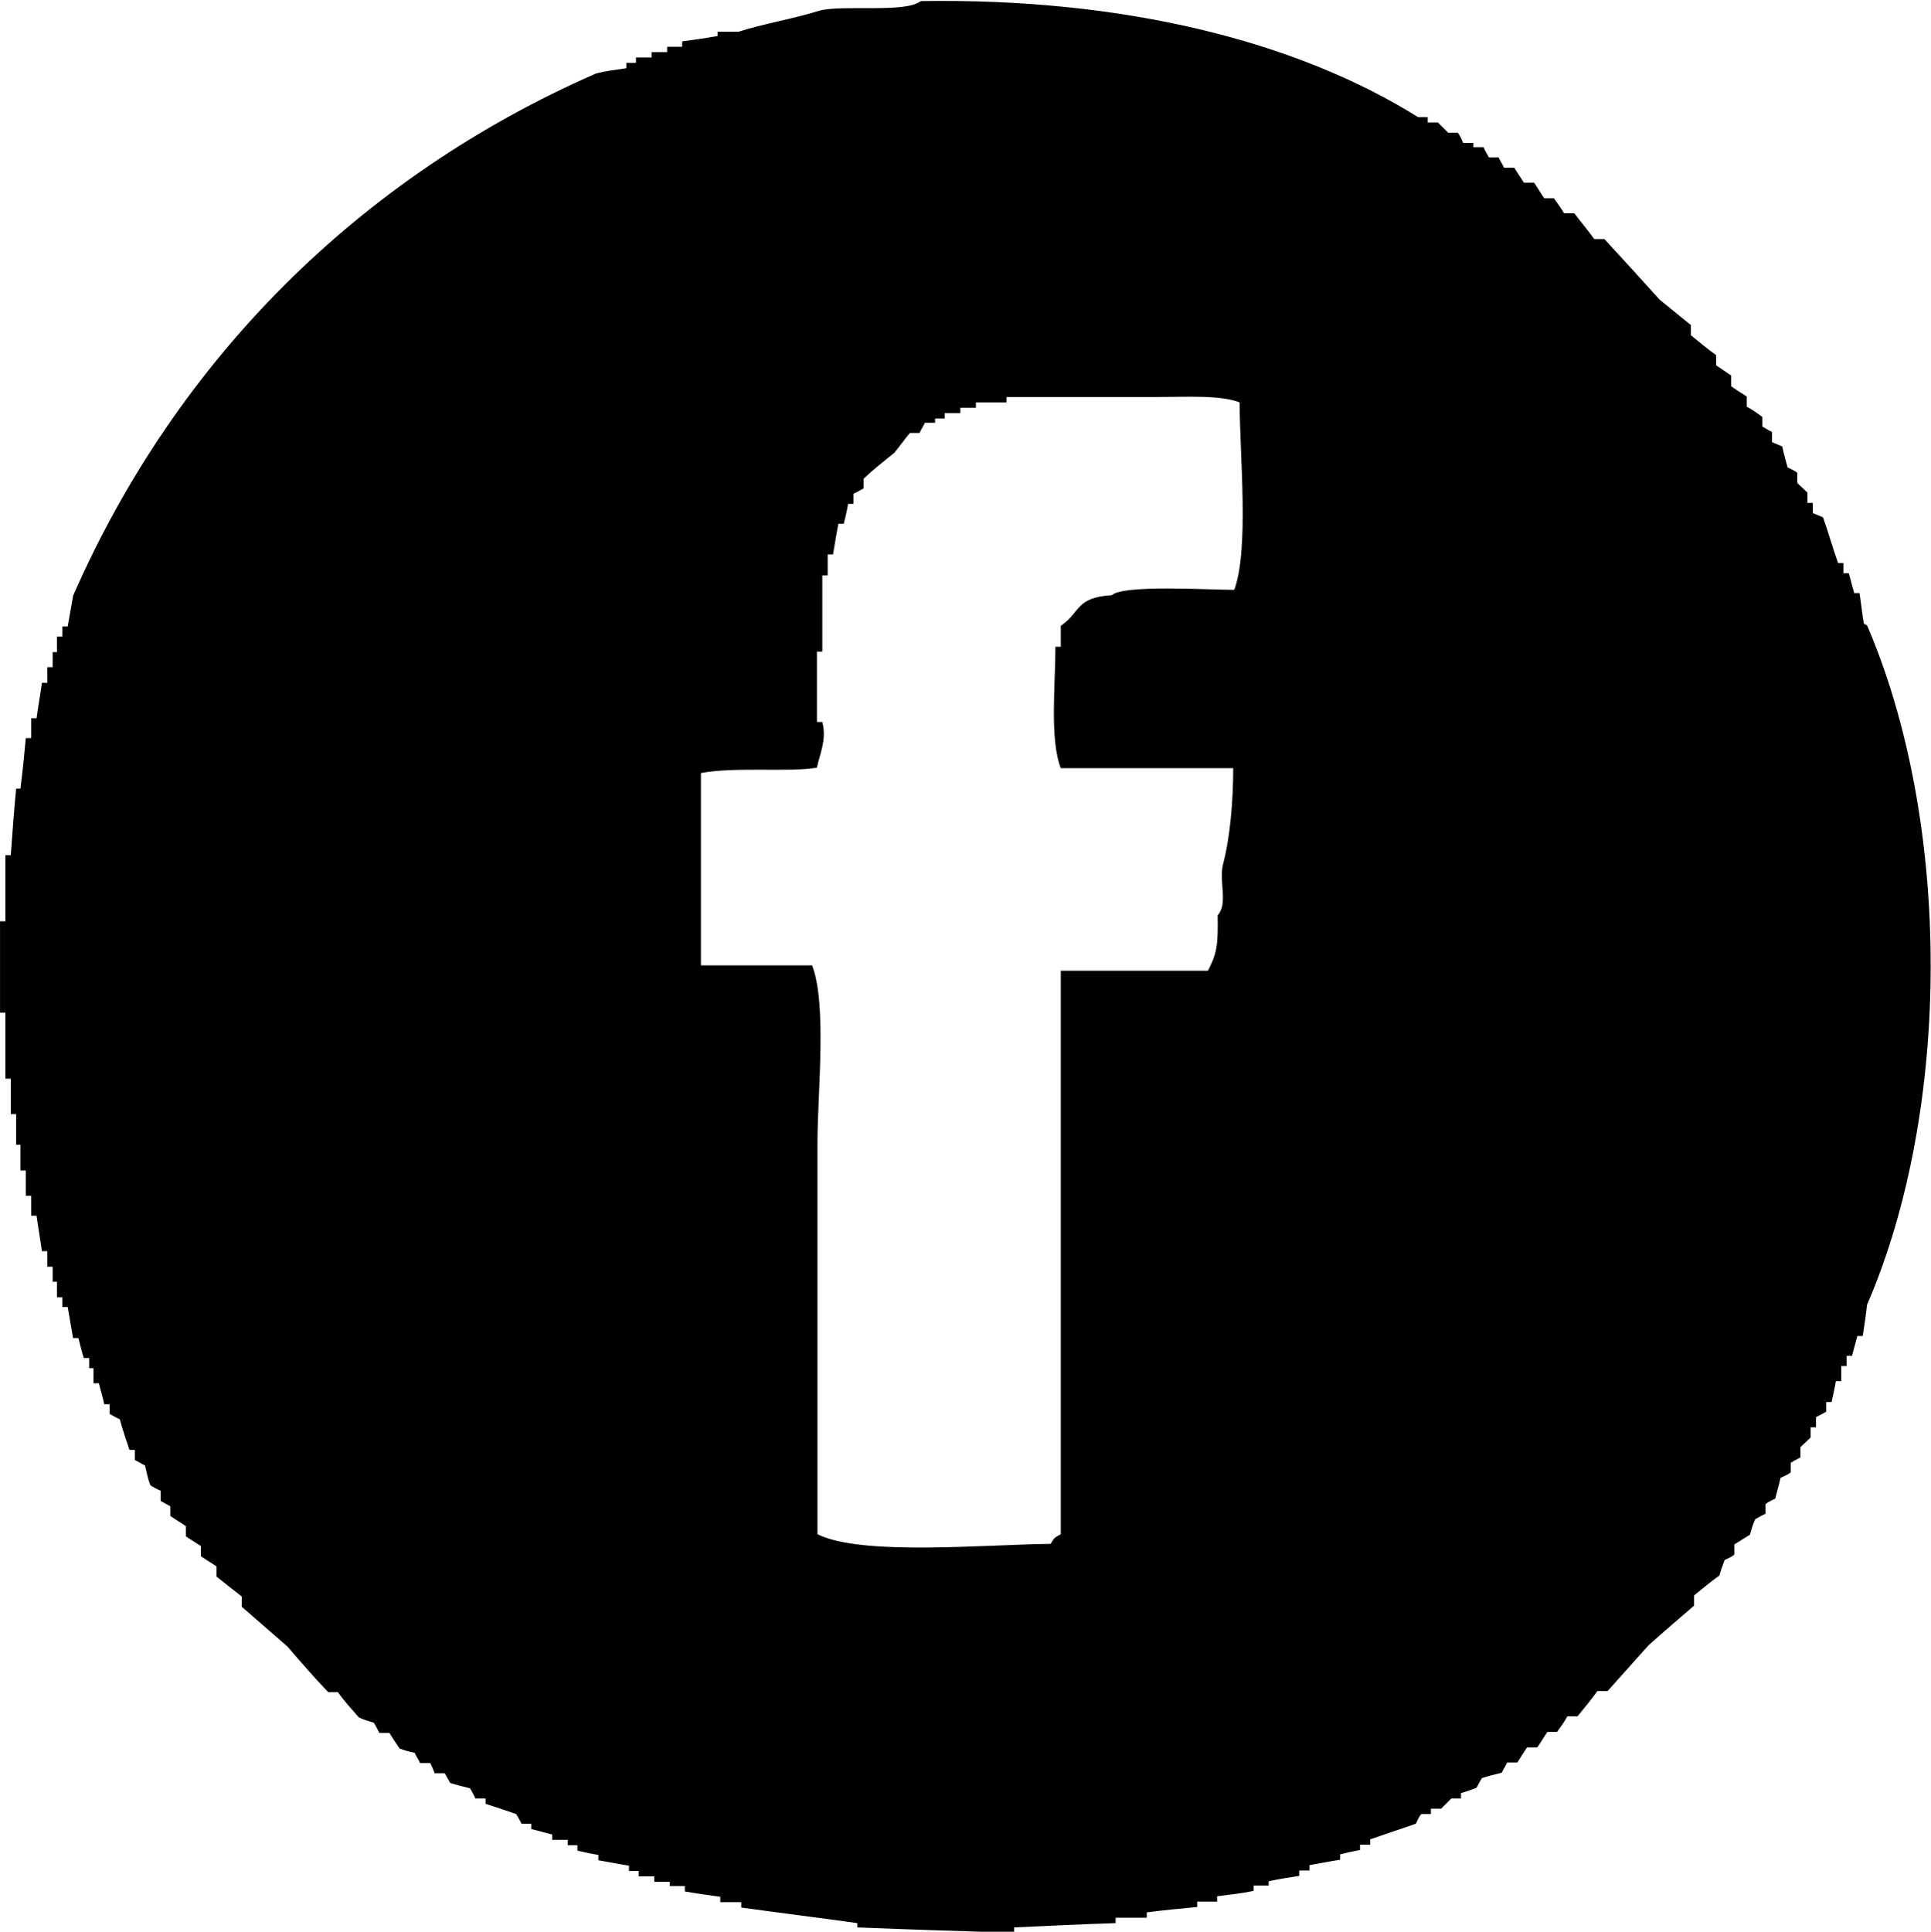 <?xml version="1.0" encoding="UTF-8" standalone="no"?>
<svg
   xmlns:dc="http://purl.org/dc/elements/1.1/"
   xmlns:cc="http://creativecommons.org/ns#"
   xmlns:rdf="http://www.w3.org/1999/02/22-rdf-syntax-ns#"
   xmlns:svg="http://www.w3.org/2000/svg"
   xmlns="http://www.w3.org/2000/svg"
   id="svg18224"
   version="1.1"
   viewBox="0 0 3.595 3.596"
   height="3.596mm"
   width="3.595mm">
  <defs
     id="defs18218" />
  <g
     transform="translate(140.137,-219.611)"
     id="layer1">
    <path
       style="fill:#000000;fill-opacity:1;fill-rule:nonzero;stroke:none;stroke-width:0.353"
       d="m -136.667,220.772 c -0.003,-0.018 -0.005,-0.037 -0.008,-0.057 h -0.01 c -0.003,-0.012 -0.007,-0.025 -0.01,-0.037 h -0.01 v -0.019 h -0.01 c -0.01,-0.028 -0.018,-0.057 -0.028,-0.085 -0.007,-0.003 -0.014,-0.006 -0.019,-0.008 v -0.019 h -0.01 v -0.019 l -0.019,-0.018 v -0.019 c -0.005,-0.004 -0.012,-0.007 -0.018,-0.01 -0.003,-0.012 -0.007,-0.025 -0.01,-0.039 -0.007,-0.003 -0.012,-0.005 -0.019,-0.008 v -0.019 c -0.007,-0.003 -0.012,-0.007 -0.018,-0.01 v -0.018 c -0.01,-0.007 -0.019,-0.014 -0.029,-0.019 v -0.019 c -0.01,-0.006 -0.019,-0.012 -0.029,-0.019 V 220.31 c -0.01,-0.007 -0.018,-0.012 -0.028,-0.019 v -0.019 c -0.017,-0.012 -0.032,-0.025 -0.047,-0.037 v -0.019 c -0.019,-0.015 -0.039,-0.032 -0.058,-0.047 -0.035,-0.039 -0.069,-0.076 -0.103,-0.113 h -0.019 c -0.012,-0.017 -0.025,-0.032 -0.037,-0.048 h -0.019 c -0.006,-0.01 -0.012,-0.018 -0.019,-0.028 h -0.018 c -0.007,-0.01 -0.012,-0.019 -0.019,-0.029 h -0.019 c -0.006,-0.01 -0.012,-0.018 -0.018,-0.028 h -0.019 c -0.003,-0.007 -0.007,-0.012 -0.01,-0.019 h -0.018 c -0.004,-0.007 -0.007,-0.012 -0.01,-0.019 h -0.019 v -0.008 h -0.019 c -0.003,-0.007 -0.006,-0.014 -0.01,-0.019 h -0.018 l -0.019,-0.019 h -0.019 v -0.01 h -0.018 c -0.229,-0.143 -0.551,-0.222 -0.926,-0.216 -0.028,0.023 -0.145,0.006 -0.189,0.018 -0.044,0.014 -0.107,0.025 -0.15,0.039 h -0.039 v 0.008 c -0.022,0.004 -0.044,0.007 -0.066,0.01 v 0.01 h -0.028 v 0.01 h -0.029 v 0.01 h -0.029 v 0.01 h -0.018 v 0.01 c -0.019,0.003 -0.039,0.005 -0.057,0.01 -0.44,0.193 -0.78,0.532 -0.973,0.972 -0.003,0.019 -0.007,0.039 -0.01,0.057 h -0.01 v 0.019 h -0.01 v 0.029 h -0.008 v 0.028 h -0.01 v 0.029 h -0.01 c -0.003,0.022 -0.007,0.044 -0.01,0.066 h -0.01 v 0.037 h -0.01 c -0.003,0.032 -0.006,0.063 -0.01,0.094 h -0.008 c -0.004,0.041 -0.007,0.083 -0.01,0.124 h -0.01 v 0.123 h -0.01 v 0.17 h 0.01 v 0.123 h 0.01 v 0.066 h 0.01 v 0.057 h 0.008 v 0.048 h 0.01 v 0.047 h 0.01 v 0.037 h 0.01 c 0.003,0.022 0.007,0.044 0.01,0.066 h 0.01 v 0.029 h 0.01 v 0.028 h 0.008 v 0.029 h 0.01 v 0.018 h 0.01 c 0.003,0.019 0.007,0.039 0.01,0.058 h 0.01 c 0.003,0.012 0.006,0.025 0.01,0.037 h 0.01 v 0.019 h 0.008 v 0.028 h 0.01 c 0.003,0.012 0.007,0.025 0.01,0.039 h 0.01 v 0.018 c 0.007,0.004 0.012,0.007 0.019,0.01 0.005,0.019 0.012,0.039 0.018,0.057 h 0.01 v 0.019 c 0.007,0.003 0.012,0.007 0.019,0.01 0.003,0.012 0.005,0.025 0.01,0.037 0.006,0.004 0.012,0.007 0.019,0.01 v 0.019 c 0.005,0.003 0.011,0.006 0.018,0.01 v 0.018 c 0.01,0.007 0.019,0.012 0.029,0.019 v 0.019 c 0.008,0.005 0.018,0.012 0.028,0.018 v 0.019 c 0.01,0.007 0.019,0.012 0.029,0.019 v 0.019 c 0.015,0.012 0.032,0.025 0.047,0.037 v 0.019 c 0.029,0.025 0.057,0.05 0.085,0.074 0.025,0.029 0.05,0.058 0.076,0.085 h 0.018 c 0.012,0.017 0.026,0.032 0.039,0.047 0.008,0.004 0.018,0.007 0.028,0.01 0.004,0.007 0.007,0.012 0.01,0.019 h 0.019 c 0.006,0.01 0.012,0.019 0.019,0.029 0.008,0.003 0.018,0.006 0.028,0.008 0.003,0.007 0.007,0.012 0.01,0.019 h 0.019 c 0.003,0.007 0.006,0.012 0.008,0.019 h 0.019 c 0.003,0.006 0.007,0.012 0.01,0.018 0.012,0.004 0.025,0.007 0.037,0.01 0.004,0.007 0.007,0.012 0.01,0.019 h 0.019 v 0.01 c 0.019,0.006 0.037,0.012 0.057,0.019 0.003,0.005 0.007,0.012 0.01,0.018 h 0.018 v 0.01 c 0.014,0.003 0.026,0.007 0.039,0.01 v 0.01 h 0.029 v 0.01 h 0.018 v 0.01 c 0.012,0.003 0.026,0.006 0.039,0.008 v 0.01 c 0.018,0.003 0.037,0.007 0.057,0.01 v 0.01 h 0.018 v 0.01 h 0.029 v 0.01 h 0.029 v 0.008 h 0.028 v 0.01 c 0.022,0.004 0.044,0.007 0.066,0.01 v 0.01 h 0.039 v 0.01 c 0.072,0.01 0.145,0.019 0.216,0.029 v 0.008 c 0.098,0.004 0.196,0.007 0.292,0.01 v -0.01 c 0.063,-0.003 0.127,-0.006 0.189,-0.008 v -0.01 h 0.058 v -0.01 c 0.03,-0.004 0.062,-0.007 0.094,-0.01 v -0.01 h 0.037 v -0.01 c 0.023,-0.003 0.044,-0.005 0.068,-0.01 v -0.01 h 0.028 v -0.008 c 0.019,-0.004 0.037,-0.007 0.057,-0.01 v -0.01 h 0.019 v -0.01 c 0.019,-0.003 0.037,-0.007 0.057,-0.01 v -0.01 c 0.012,-0.003 0.025,-0.006 0.037,-0.008 v -0.01 h 0.019 v -0.01 l 0.085,-0.029 c 0.003,-0.006 0.005,-0.012 0.01,-0.018 h 0.018 v -0.01 h 0.019 l 0.019,-0.019 h 0.018 v -0.01 c 0.01,-0.003 0.019,-0.006 0.029,-0.01 0.003,-0.005 0.006,-0.012 0.01,-0.018 0.012,-0.004 0.025,-0.007 0.037,-0.01 0.003,-0.007 0.007,-0.012 0.01,-0.019 h 0.019 c 0.006,-0.01 0.012,-0.019 0.018,-0.028 h 0.019 c 0.007,-0.01 0.012,-0.019 0.019,-0.029 h 0.018 c 0.007,-0.01 0.014,-0.019 0.019,-0.029 h 0.019 c 0.012,-0.015 0.025,-0.03 0.037,-0.047 h 0.019 c 0.025,-0.028 0.051,-0.057 0.076,-0.085 0.028,-0.025 0.057,-0.05 0.085,-0.074 v -0.019 c 0.015,-0.012 0.03,-0.025 0.047,-0.037 0.003,-0.01 0.006,-0.019 0.01,-0.029 0.006,-0.003 0.012,-0.005 0.018,-0.01 v -0.019 c 0.01,-0.006 0.019,-0.012 0.029,-0.018 0.003,-0.01 0.005,-0.019 0.01,-0.029 0.006,-0.003 0.012,-0.007 0.019,-0.01 v -0.018 c 0.005,-0.004 0.011,-0.007 0.018,-0.01 0.003,-0.012 0.007,-0.025 0.01,-0.039 0.007,-0.003 0.012,-0.005 0.019,-0.01 v -0.018 c 0.005,-0.003 0.012,-0.007 0.018,-0.01 v -0.019 l 0.019,-0.018 v -0.019 h 0.01 v -0.019 c 0.006,-0.003 0.012,-0.006 0.019,-0.01 v -0.018 h 0.01 c 0.003,-0.014 0.006,-0.026 0.008,-0.039 h 0.01 v -0.028 h 0.01 v -0.019 h 0.01 c 0.003,-0.012 0.007,-0.025 0.01,-0.037 h 0.01 c 0.003,-0.019 0.006,-0.039 0.008,-0.058 0.158,-0.365 0.158,-0.898 0,-1.265 m -1.18,-0.066 c -0.045,0 -0.205,-0.01 -0.226,0.01 -0.068,0.004 -0.058,0.032 -0.095,0.057 v 0.039 h -0.01 c 0,0.07 -0.011,0.172 0.01,0.226 h 0.321 c 0,0.063 -0.006,0.13 -0.019,0.179 -0.008,0.033 0.01,0.073 -0.01,0.095 0.001,0.055 -0.001,0.07 -0.018,0.103 h -0.274 v 1.049 c -0.012,0.007 -0.011,0.005 -0.019,0.018 -0.119,0.001 -0.353,0.023 -0.434,-0.018 v -0.728 c 0,-0.094 0.018,-0.258 -0.01,-0.331 h -0.207 v -0.358 c 0.065,-0.012 0.164,-10e-4 0.216,-0.01 0.004,-0.022 0.019,-0.052 0.01,-0.085 h -0.01 v -0.131 h 0.01 v -0.142 h 0.01 v -0.039 h 0.01 c 0.003,-0.018 0.006,-0.037 0.01,-0.057 h 0.01 c 0.003,-0.012 0.006,-0.025 0.008,-0.037 h 0.01 v -0.019 c 0.007,-0.003 0.012,-0.006 0.019,-0.01 v -0.018 c 0.018,-0.017 0.037,-0.032 0.057,-0.048 0.01,-0.012 0.019,-0.025 0.029,-0.037 h 0.018 c 0.003,-0.007 0.007,-0.012 0.01,-0.019 h 0.019 v -0.008 h 0.018 v -0.01 h 0.029 v -0.01 h 0.029 v -0.01 h 0.057 v -0.01 h 0.282 c 0.051,0 0.116,-0.004 0.152,0.01 0,0.097 0.018,0.273 -0.01,0.349"
       id="path11546" />
  </g>
</svg>
